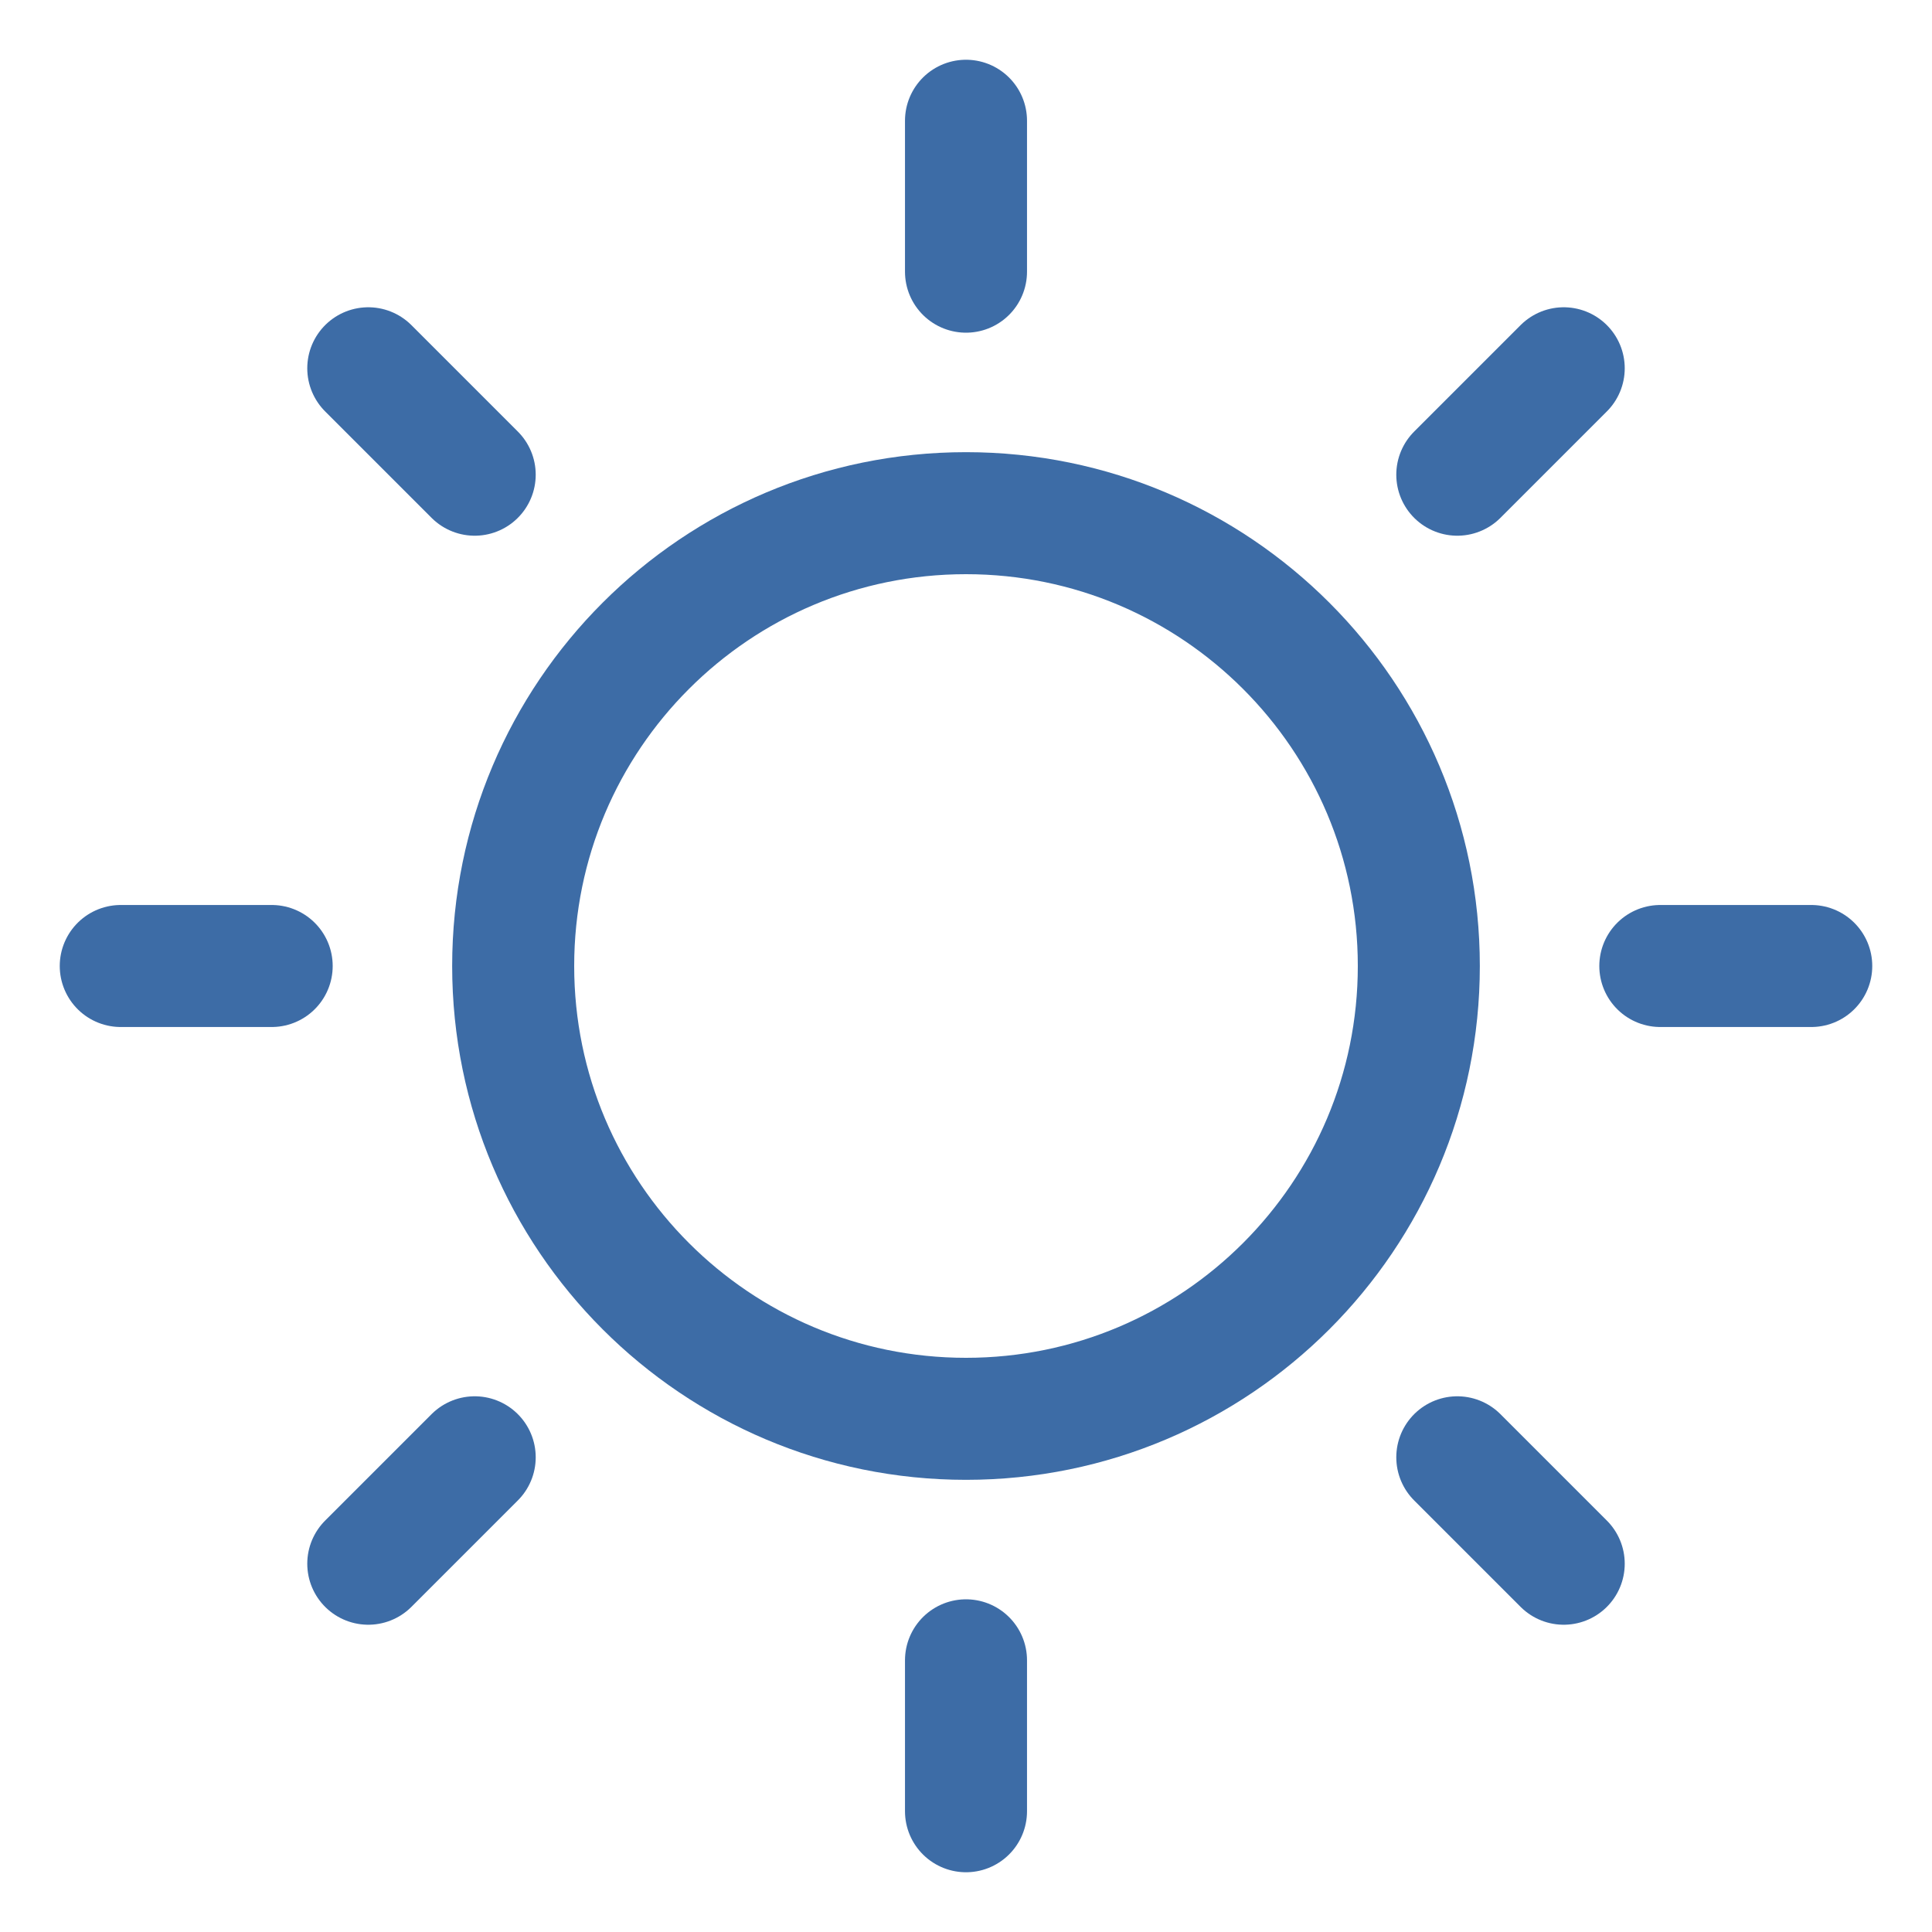 <?xml version="1.0" encoding="UTF-8"?> <svg xmlns="http://www.w3.org/2000/svg" width="95" height="95" viewBox="0 0 95 95" fill="none"> <path d="M47.5 69.766C59.797 69.766 69.766 59.797 69.766 47.5C69.766 35.203 59.797 25.234 47.5 25.234C35.203 25.234 25.234 35.203 25.234 47.5C25.234 59.797 35.203 69.766 47.5 69.766Z" stroke="#3D6CA6" stroke-width="6" stroke-linecap="round" stroke-linejoin="round"></path> <path d="M47.5 13.359V5.938" stroke="#3D6CA6" stroke-width="6" stroke-linecap="round" stroke-linejoin="round"></path> <path d="M23.342 23.342L18.109 18.109" stroke="#3D6CA6" stroke-width="6" stroke-linecap="round" stroke-linejoin="round"></path> <path d="M13.359 47.5H5.938" stroke="#3D6CA6" stroke-width="6" stroke-linecap="round" stroke-linejoin="round"></path> <path d="M23.342 71.658L18.109 76.891" stroke="#3D6CA6" stroke-width="6" stroke-linecap="round" stroke-linejoin="round"></path> <path d="M47.5 81.641V89.062" stroke="#3D6CA6" stroke-width="6" stroke-linecap="round" stroke-linejoin="round"></path> <path d="M71.658 71.658L76.891 76.891" stroke="#3D6CA6" stroke-width="6" stroke-linecap="round" stroke-linejoin="round"></path> <path d="M81.641 47.5H89.062" stroke="#3D6CA6" stroke-width="6" stroke-linecap="round" stroke-linejoin="round"></path> <path d="M71.658 23.342L76.891 18.109" stroke="#3D6CA6" stroke-width="6" stroke-linecap="round" stroke-linejoin="round"></path> </svg> 